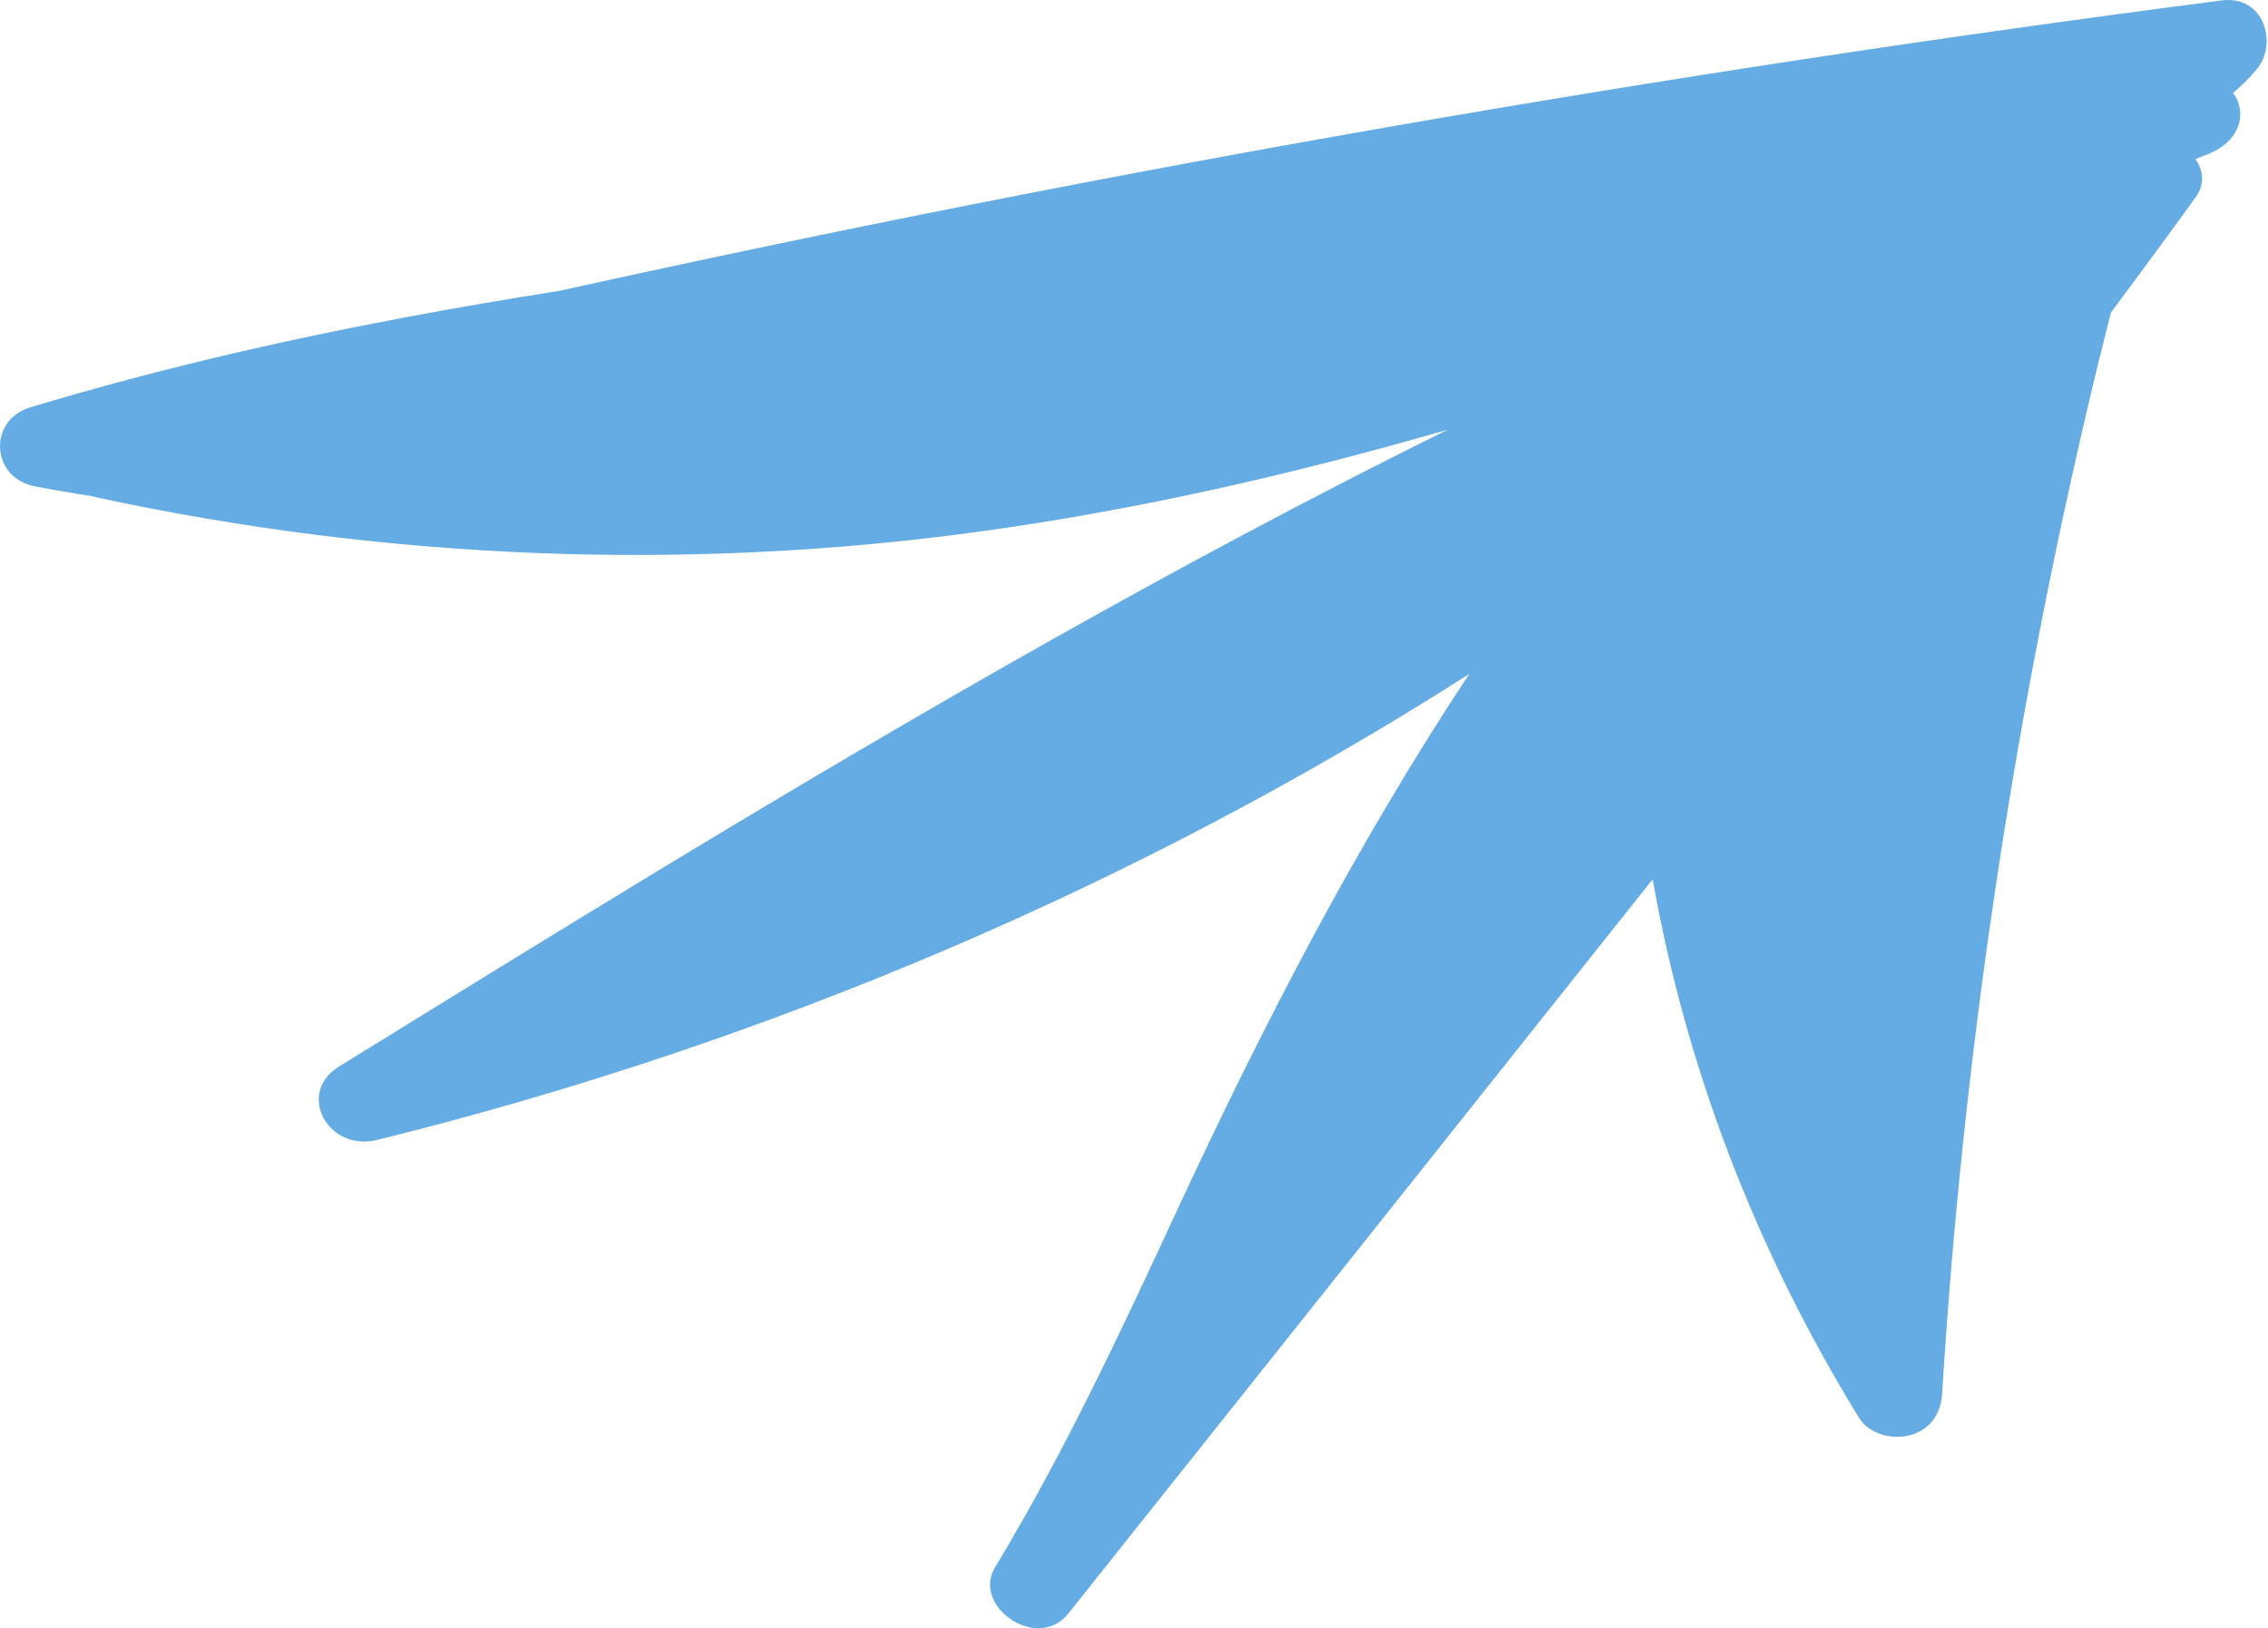 <?xml version="1.0" encoding="UTF-8"?> <svg xmlns="http://www.w3.org/2000/svg" width="1575" height="1131" viewBox="0 0 1575 1131" fill="none"> <path d="M1542.69 0.316C1154.85 50.58 769.611 117.711 388.947 201.935C352.946 207.67 316.946 213.742 281.193 220.489C193.233 237.019 106.139 257.259 20.901 283.01C-8.419 291.893 -6.439 331.7 23.994 337.772C37.231 340.358 50.592 342.607 63.953 344.631C65.067 344.969 66.056 345.306 67.294 345.531C267.461 388.824 476.659 397.257 680.166 369.258C790.765 354.077 899.014 329.226 1005.41 298.415C816.869 391.747 635.382 496.661 456.741 604.949C382.637 649.928 309.028 695.357 235.296 740.898C205.481 759.34 227.749 800.271 261.893 791.837C532.577 724.93 790.641 614.731 1020.25 468.212C941.447 587.407 876.746 712.899 817.24 841.089C778.394 924.863 739.301 1008.75 691.053 1088.59C674.475 1116.02 720.621 1147.51 741.775 1120.97C877.117 950.951 1012.46 780.93 1147.68 610.796C1170.93 742.023 1219.55 868.751 1291.18 985.135C1297.86 996.043 1314.56 1000.54 1327.18 996.717C1341.29 992.557 1347.97 980.862 1348.71 968.156C1362.94 737.075 1397.08 507.119 1450.28 280.874C1455.23 259.621 1460.55 238.481 1465.87 217.228C1485.66 190.578 1505.45 163.815 1524.88 136.827C1531.31 127.831 1530.07 118.273 1524.63 110.515C1527.85 109.278 1530.94 107.928 1534.16 106.691C1549.62 100.507 1559.76 86.451 1554.2 70.82C1553.45 68.571 1552.22 66.547 1550.73 64.523C1556.79 59.463 1562.36 53.953 1567.43 47.769C1581.91 30.227 1572.38 -3.62 1542.69 0.316Z" fill="#65ACE4"></path> </svg> 